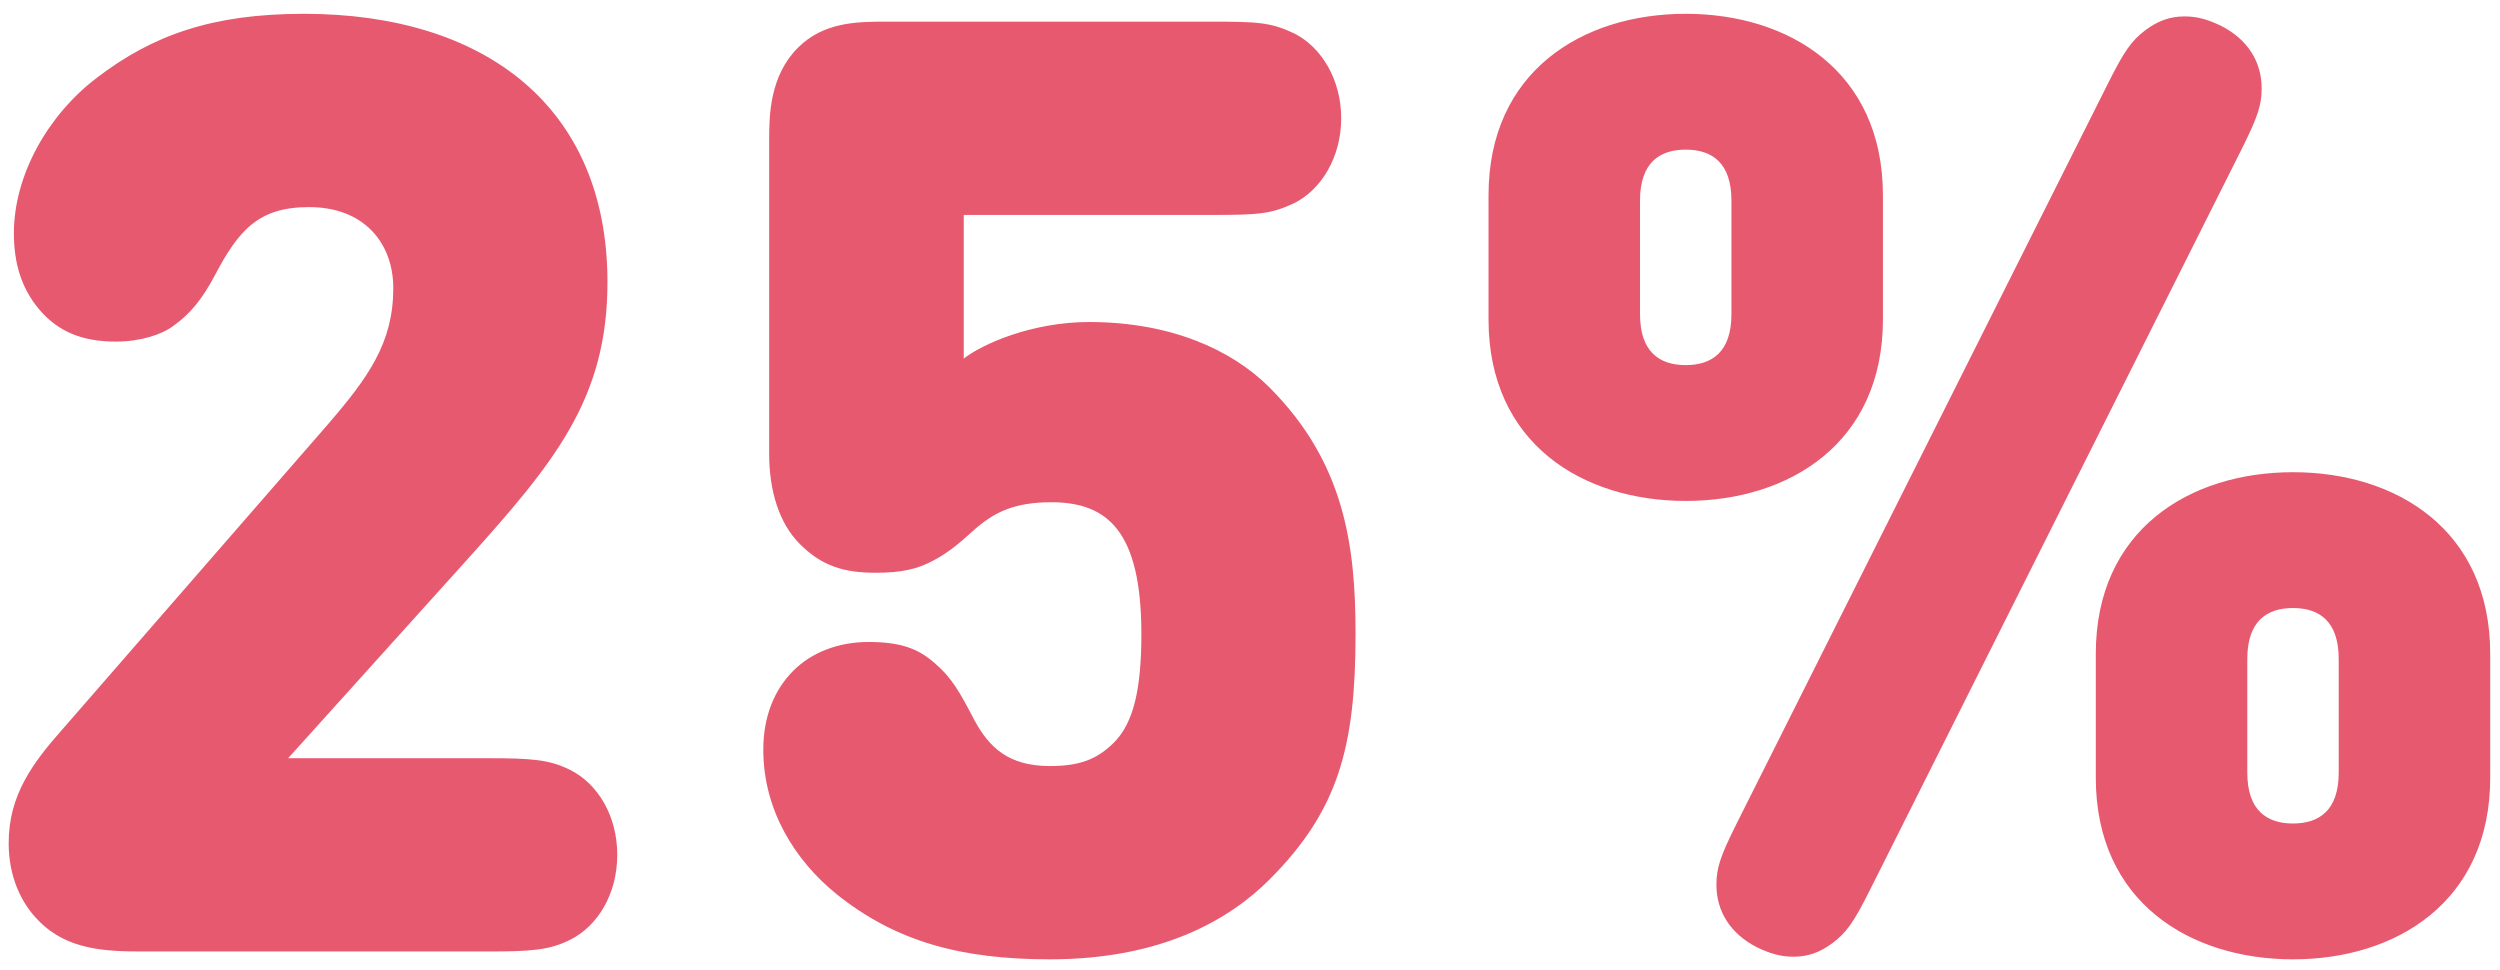 <svg width="134" height="52" viewBox="0 0 134 52" fill="none" xmlns="http://www.w3.org/2000/svg">
<path d="M26.085 51C28.5 51 29.445 50.93 30.565 50.37C32.035 49.635 33.085 47.92 33.085 45.82C33.085 43.72 32.035 42.005 30.565 41.27C29.445 40.71 28.5 40.64 26.085 40.64H15.445L25.035 30C29.76 24.75 32.56 21.355 32.56 15.125C32.56 5.71 25.98 0.74 16.285 0.74C11.35 0.74 8.165 1.895 5.19 4.17C2.565 6.165 0.745 9.385 0.745 12.5C0.745 14.075 1.13 15.44 2.11 16.595C3.125 17.785 4.42 18.31 6.205 18.31C7.535 18.31 8.69 17.925 9.285 17.47C10.195 16.84 10.86 16 11.525 14.74C12.785 12.36 13.835 11.1 16.565 11.1C19.54 11.1 21.08 13.06 21.08 15.44C21.08 18.38 19.75 20.235 17.475 22.86L3.37 39.065C1.725 40.92 0.465 42.635 0.465 45.19C0.465 46.94 1.095 48.375 2.075 49.355C3.615 50.93 5.68 51 7.71 51H26.085ZM64.888 11.52C67.407 11.52 68.108 11.485 69.368 10.89C70.838 10.155 71.888 8.405 71.888 6.34C71.888 4.275 70.838 2.525 69.368 1.79C68.108 1.195 67.407 1.16 64.888 1.16H47.492C45.883 1.16 44.133 1.195 42.767 2.56C41.263 4.065 41.227 6.165 41.227 7.495V24.33C41.227 26.29 41.752 28.04 42.873 29.16C44.062 30.35 45.252 30.7 46.932 30.7C48.367 30.7 49.208 30.49 50.047 30.035C50.888 29.58 51.413 29.125 52.148 28.46C53.267 27.445 54.388 26.92 56.347 26.92C59.358 26.92 61.178 28.46 61.178 33.99C61.178 36.93 60.758 38.75 59.708 39.8C58.797 40.71 57.852 41.06 56.278 41.06C54.038 41.06 53.023 40.045 52.252 38.645C51.413 37.035 50.992 36.3 50.083 35.53C49.208 34.76 48.263 34.41 46.547 34.41C44.938 34.41 43.502 34.97 42.523 35.95C41.508 36.965 40.913 38.4 40.913 40.185C40.913 43.44 42.627 46.135 44.833 47.92C48.017 50.475 51.517 51.42 56.278 51.42C62.227 51.42 65.868 49.32 68.037 47.15C71.748 43.44 72.657 40.01 72.657 33.99C72.657 29.3 72.097 24.82 68.037 20.76C66.007 18.73 62.718 17.26 58.377 17.26C55.297 17.26 52.638 18.45 51.657 19.22V11.52H64.888ZM93.085 44.14C92.21 45.89 92 46.52 92 47.43C92 48.83 92.735 50.055 94.205 50.79C94.87 51.105 95.43 51.28 96.13 51.28C96.935 51.28 97.565 51.035 98.23 50.545C98.965 49.985 99.35 49.46 100.225 47.71L120.14 8.02C121.015 6.27 121.225 5.64 121.225 4.73C121.225 3.33 120.49 2.105 119.02 1.37C118.355 1.055 117.795 0.88 117.095 0.88C116.29 0.88 115.66 1.125 114.995 1.615C114.26 2.175 113.875 2.7 113 4.45L93.085 44.14ZM92.805 16.84C92.805 18.87 91.755 19.57 90.355 19.57C88.955 19.57 87.905 18.87 87.905 16.84V10.75C87.905 8.72 88.955 8.02 90.355 8.02C91.755 8.02 92.805 8.72 92.805 10.75V16.84ZM100.925 10.47C100.925 3.82 95.885 0.74 90.355 0.74C84.825 0.74 79.785 3.82 79.785 10.47V17.12C79.785 23.77 84.825 26.85 90.355 26.85C95.885 26.85 100.925 23.77 100.925 17.12V10.47ZM125.355 41.41C125.355 43.44 124.305 44.14 122.905 44.14C121.505 44.14 120.455 43.44 120.455 41.41V35.32C120.455 33.29 121.505 32.59 122.905 32.59C124.305 32.59 125.355 33.29 125.355 35.32V41.41ZM133.475 35.04C133.475 28.39 128.435 25.31 122.905 25.31C117.375 25.31 112.335 28.39 112.335 35.04V41.69C112.335 48.34 117.375 51.42 122.905 51.42C128.435 51.42 133.475 48.34 133.475 41.69V35.04Z" fill="#E7596F"/>
</svg>
